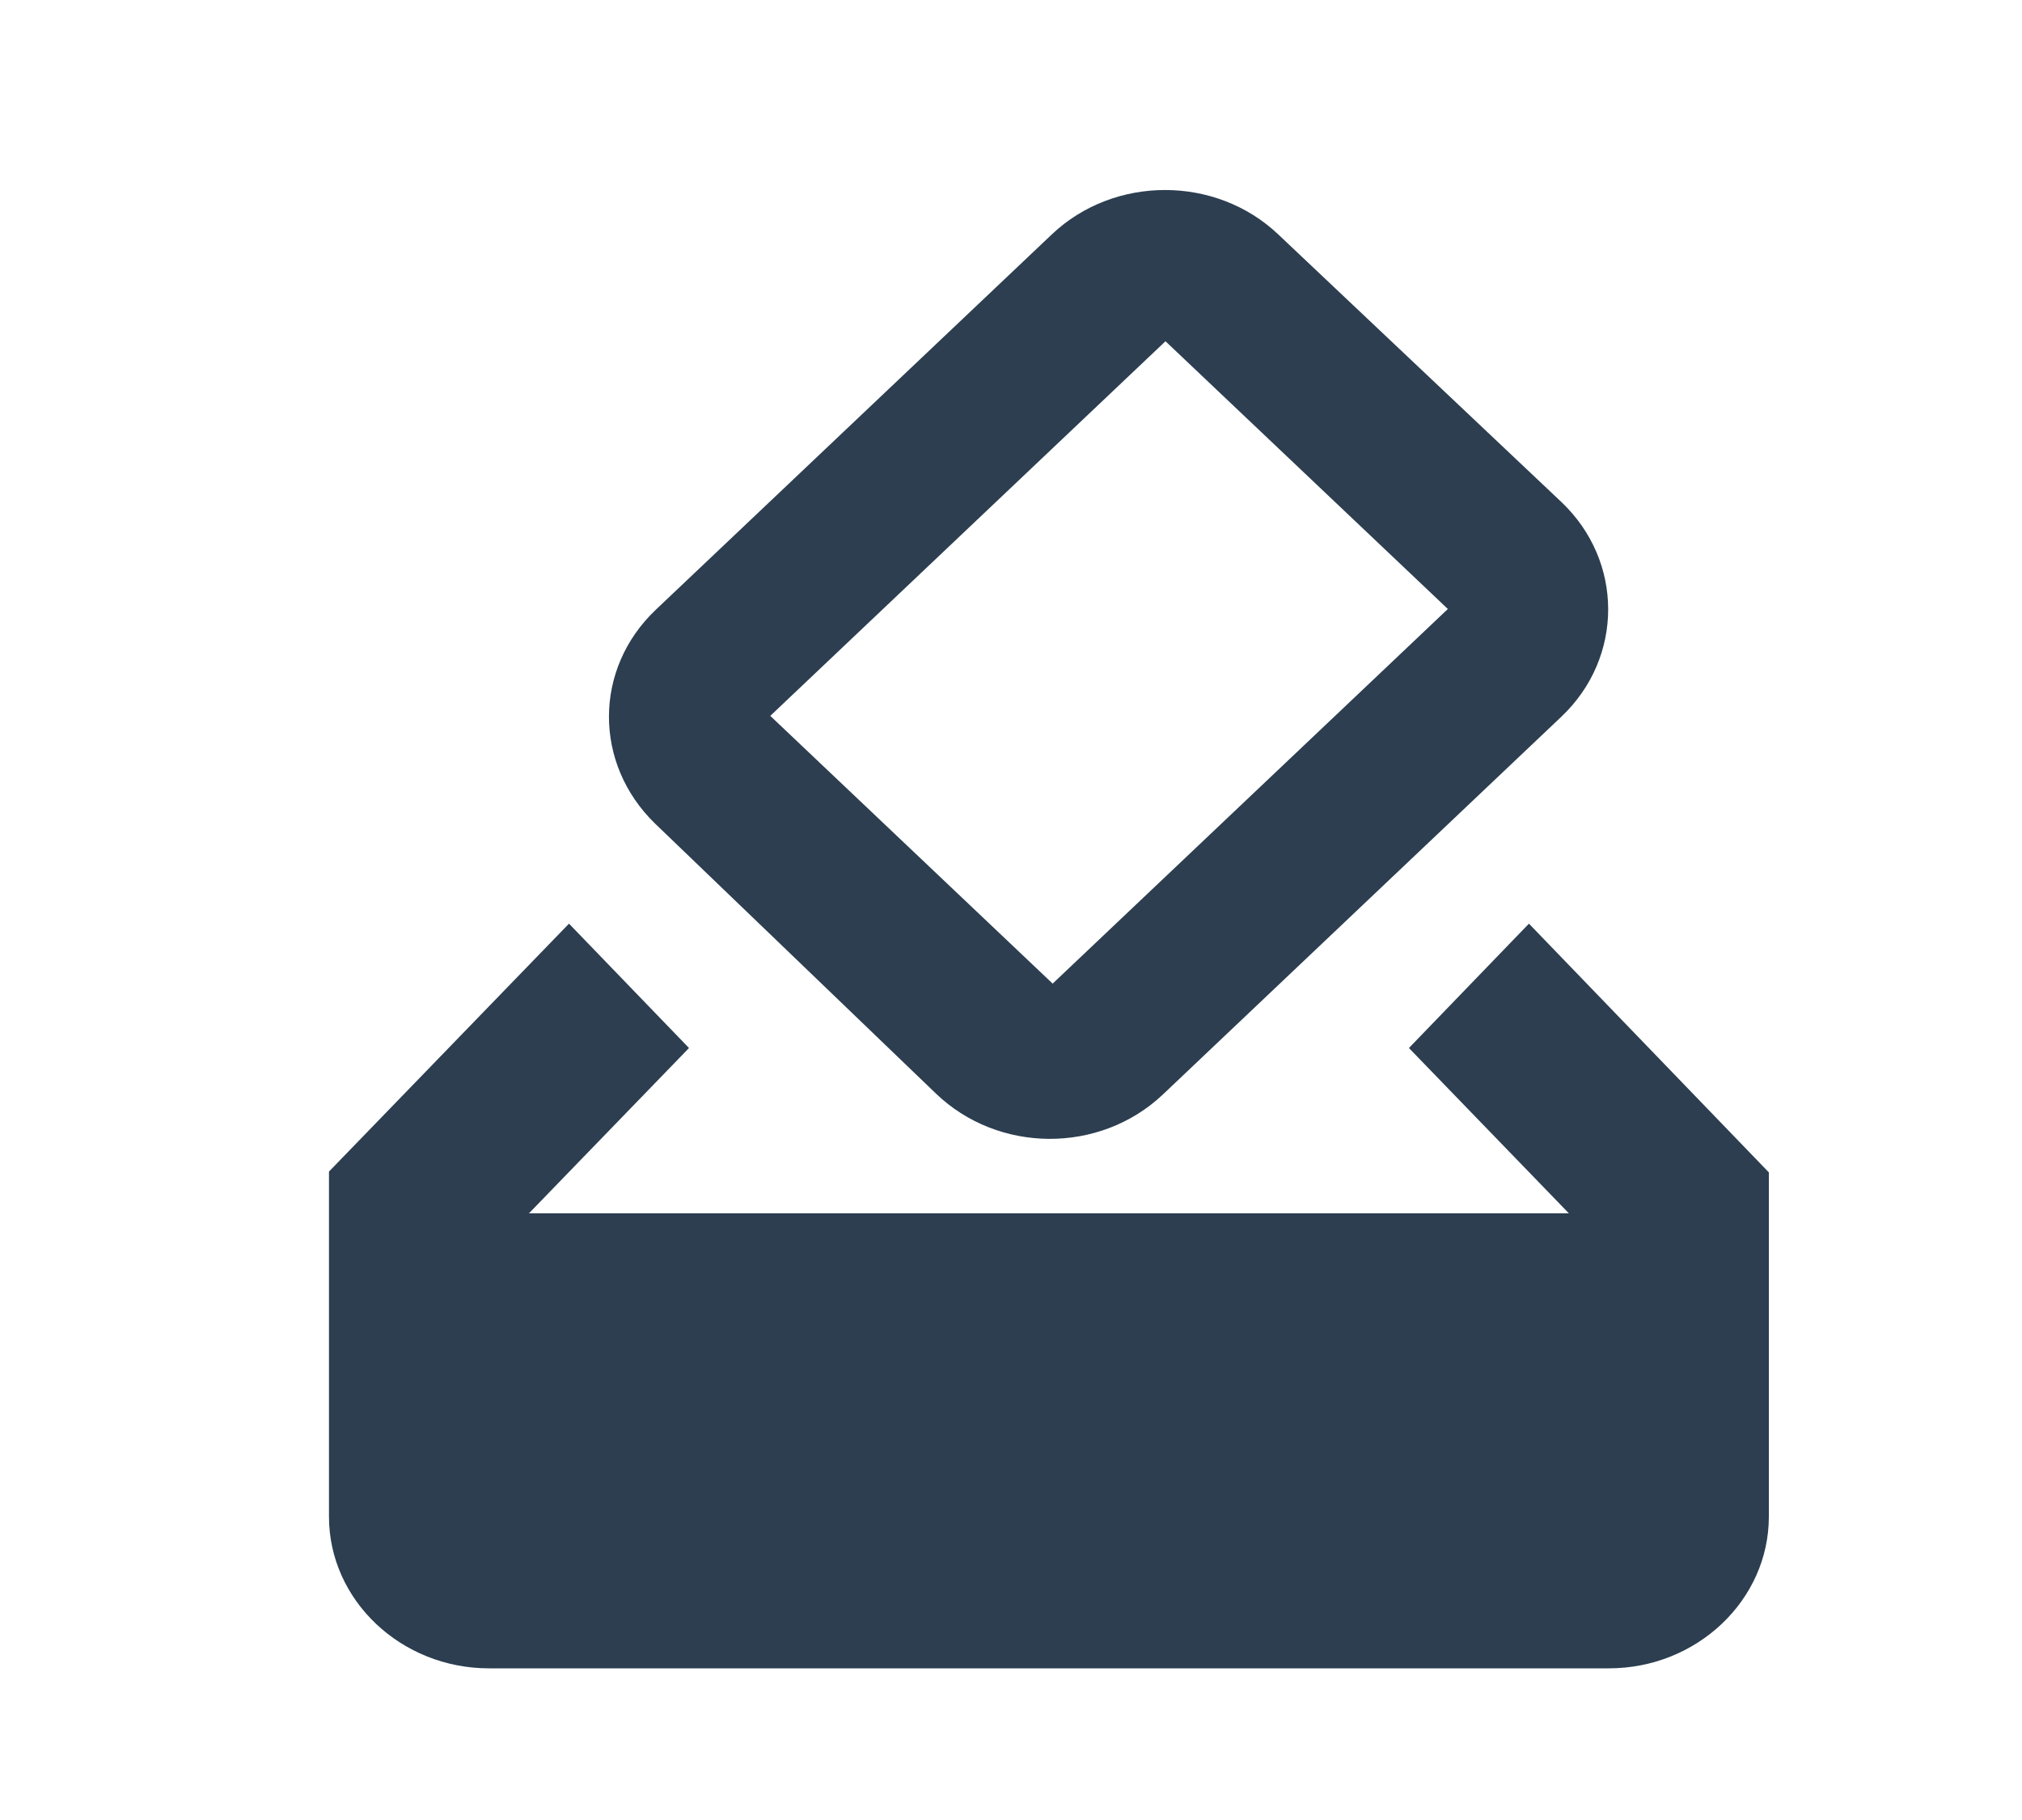 <svg width="20" height="18" viewBox="0 0 20 18" fill="none" xmlns="http://www.w3.org/2000/svg">
<path d="M15.123 9.135L13.936 10.365L15.518 12H5.232L6.815 10.365L5.628 9.135L3.254 11.587V15C3.254 15.825 3.966 16.5 4.836 16.5H15.914C16.784 16.5 17.496 15.825 17.496 15V11.595L15.123 9.135Z" fill="#2C3E50"/>
<path d="M9.257 10.815C9.874 11.408 10.879 11.415 11.504 10.823L15.444 7.088C16.061 6.503 16.061 5.55 15.444 4.965L12.643 2.318C12.026 1.733 11.021 1.733 10.404 2.318L6.487 6.03C5.87 6.615 5.87 7.553 6.479 8.145L9.257 10.815ZM11.528 3.375L14.321 6.023L10.412 9.728L7.619 7.08L11.528 3.375Z" fill="#2C3E50"/>
</svg>
